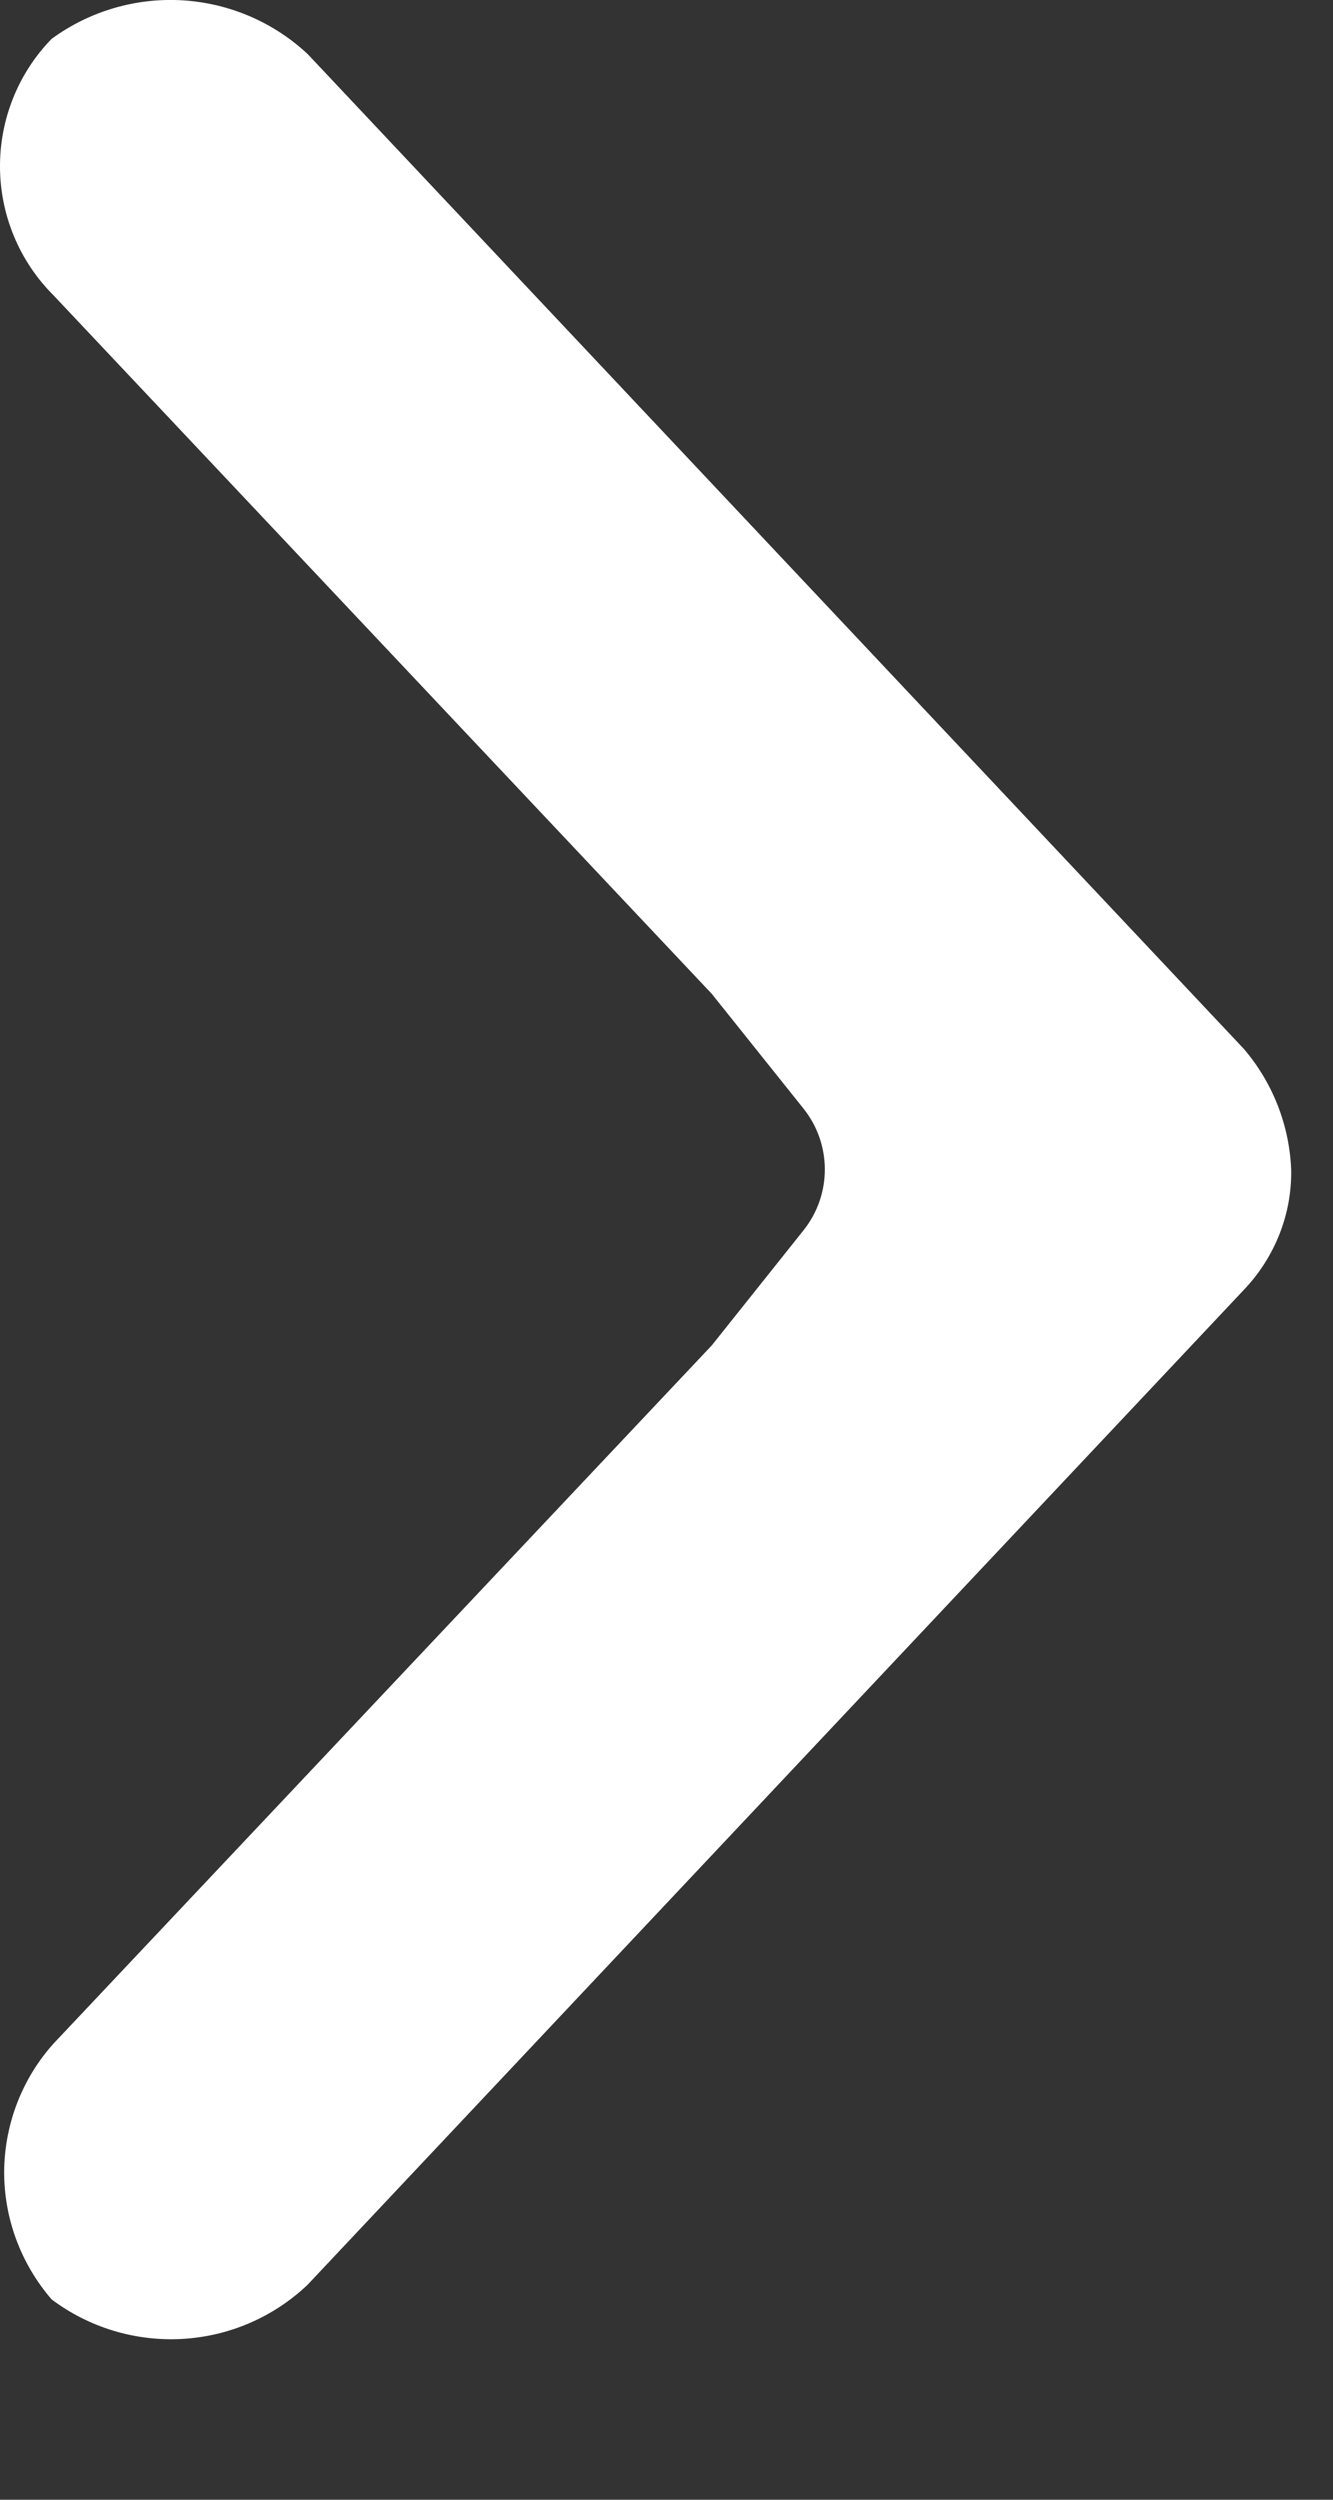 <svg width="8" height="15" viewBox="0 0 8 15" fill="none" xmlns="http://www.w3.org/2000/svg">
<rect x="0" y="0" width="8" height="15" fill="#333333" stroke="none"/>
<path d="M7.464 6.293C7.638 6.496 7.738 6.751 7.749 7.018C7.754 7.287 7.65 7.547 7.463 7.742L1.846 13.71C1.642 13.904 1.376 14.019 1.094 14.035C0.813 14.051 0.535 13.967 0.31 13.798C0.125 13.584 0.023 13.31 0.025 13.027C0.028 12.745 0.133 12.472 0.322 12.262L4.272 8.073L4.822 7.383C4.993 7.169 4.993 6.866 4.822 6.652L4.272 5.964L0.322 1.773C0.118 1.57 0.002 1.294 3.17639e-05 1.005C-0.002 0.717 0.109 0.439 0.31 0.233C0.537 0.067 0.815 -0.015 1.096 0.002C1.376 0.019 1.642 0.133 1.847 0.325L7.464 6.293Z" fill="white"/>
</svg>
